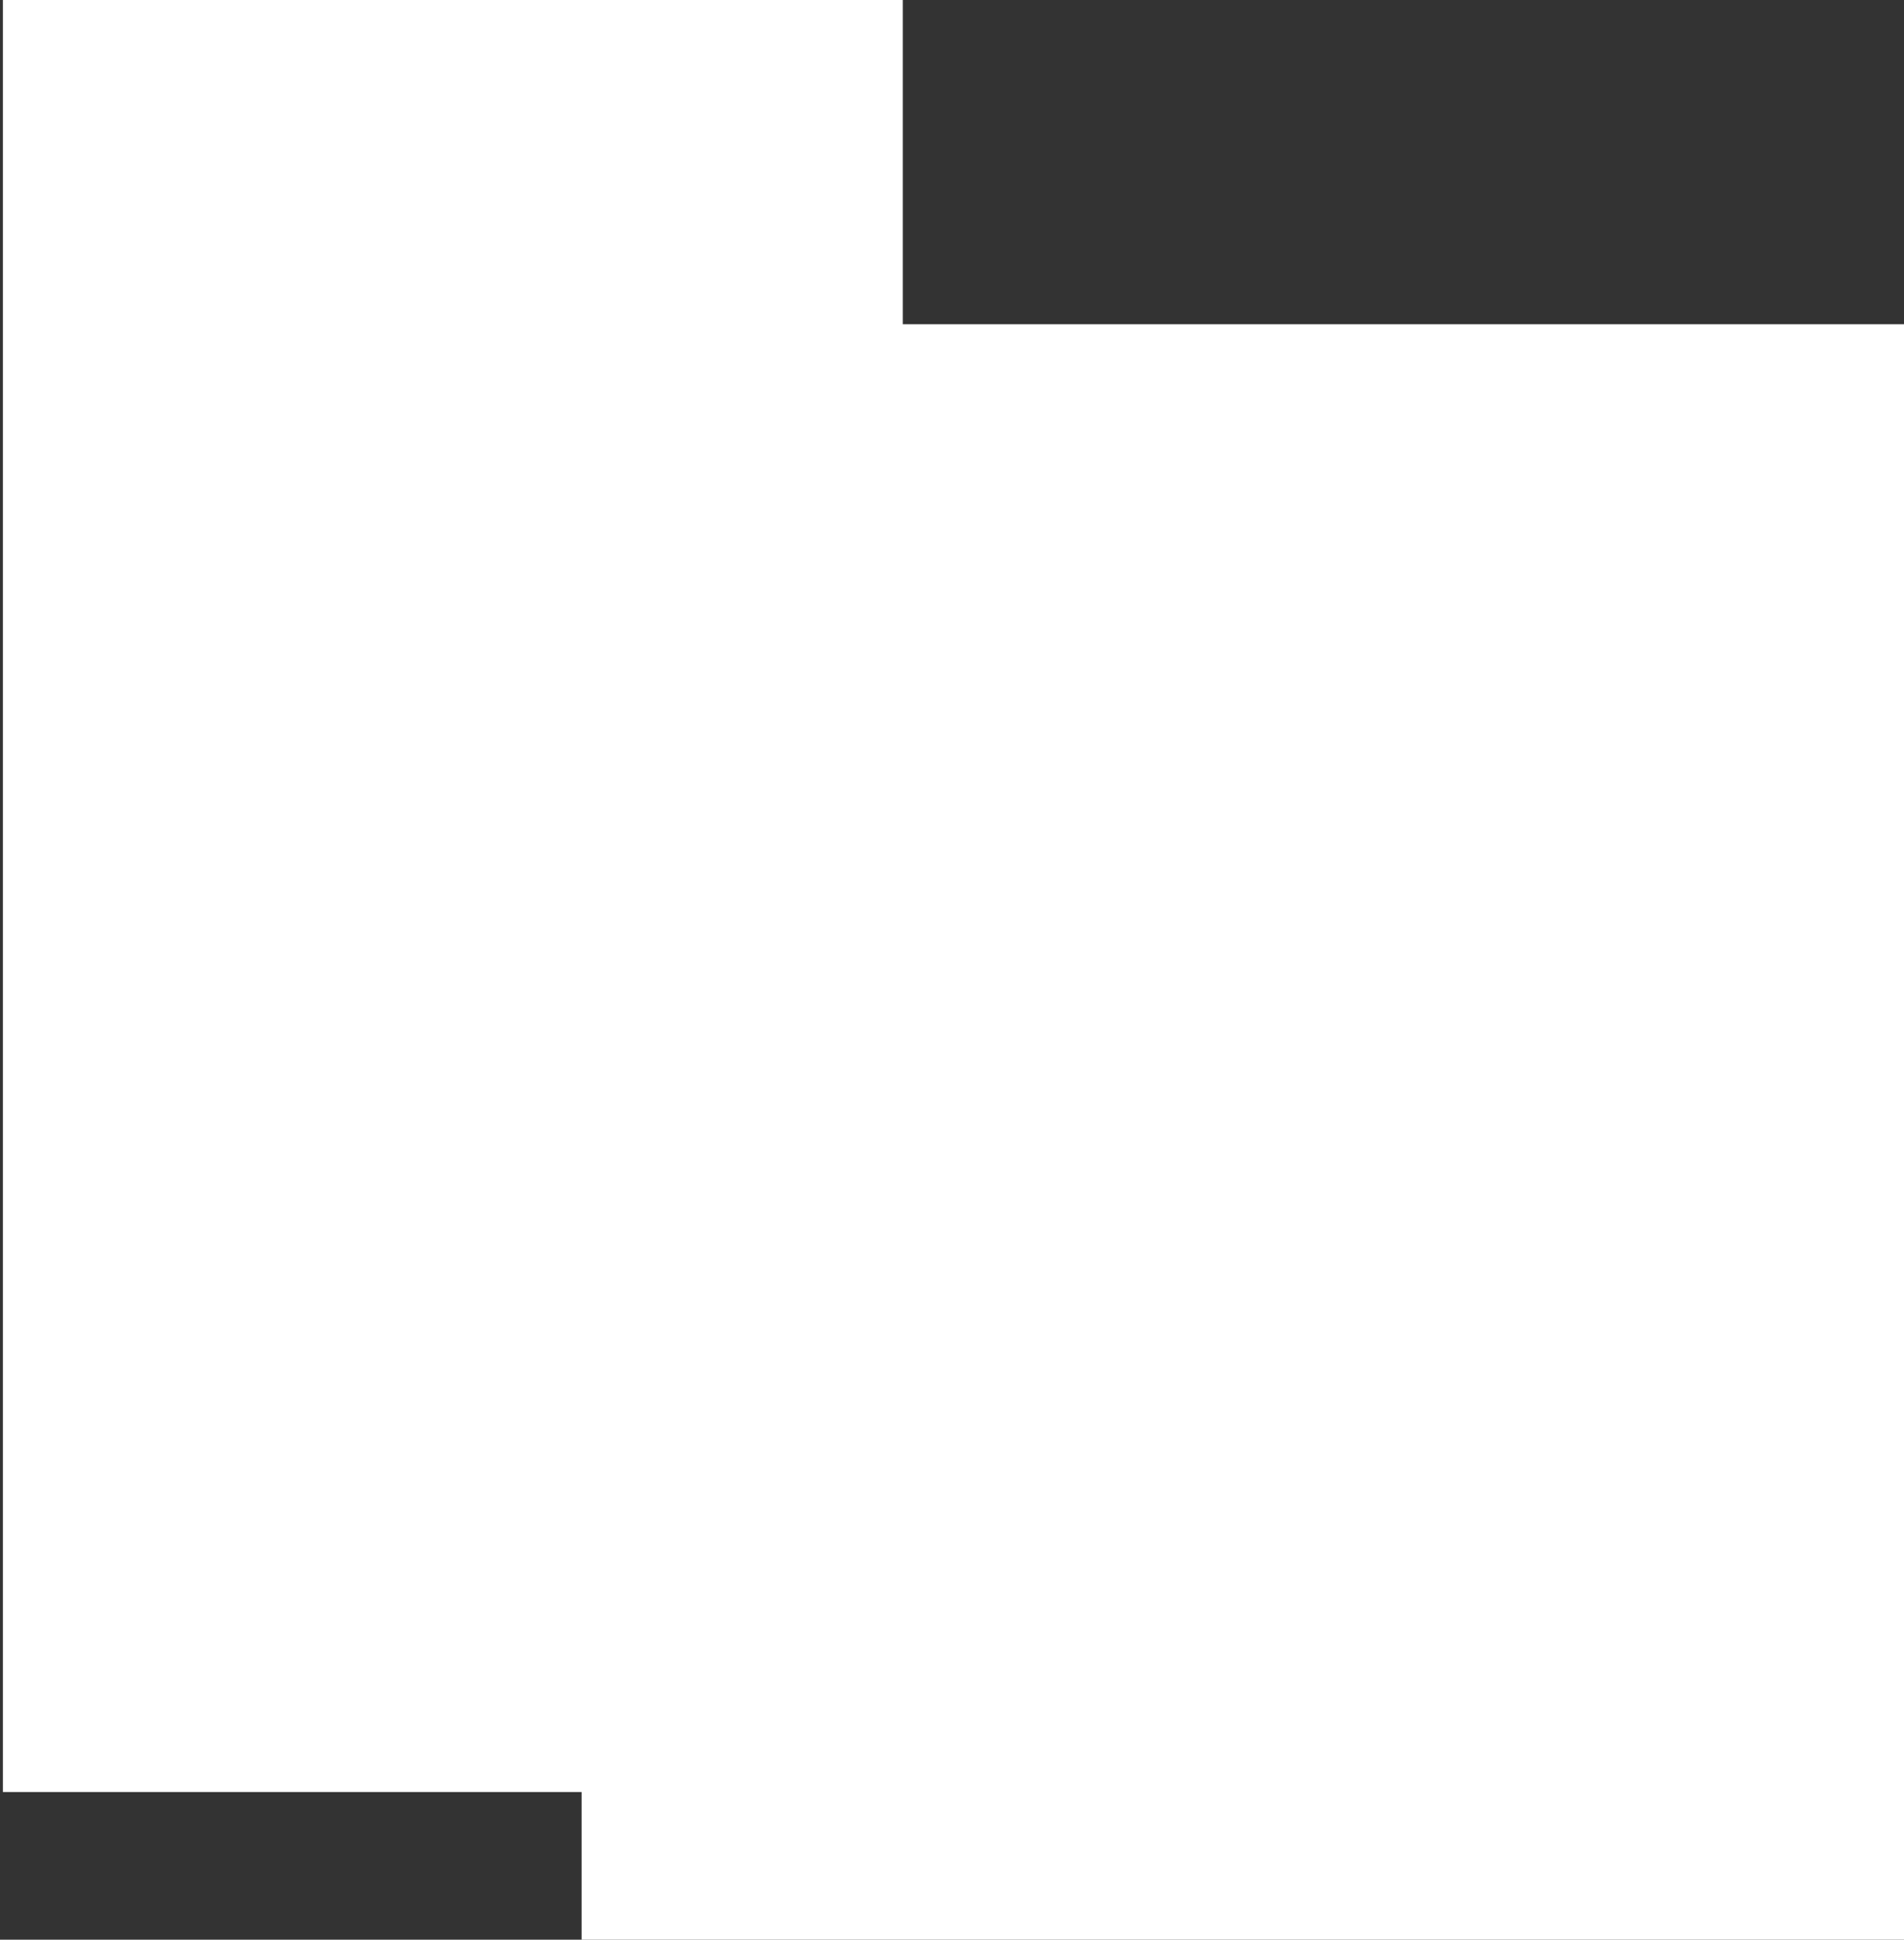 <svg width="329" height="335" viewBox="0 0 329 335" fill="none" xmlns="http://www.w3.org/2000/svg">
<rect x="0" y="0" width="329" height="335" fill="#333333" stroke="none"/>
<path d="M0.5 309.5V0H156V56H329V335H100.5V309.5H0.5Z" fill="white"/>
</svg>
